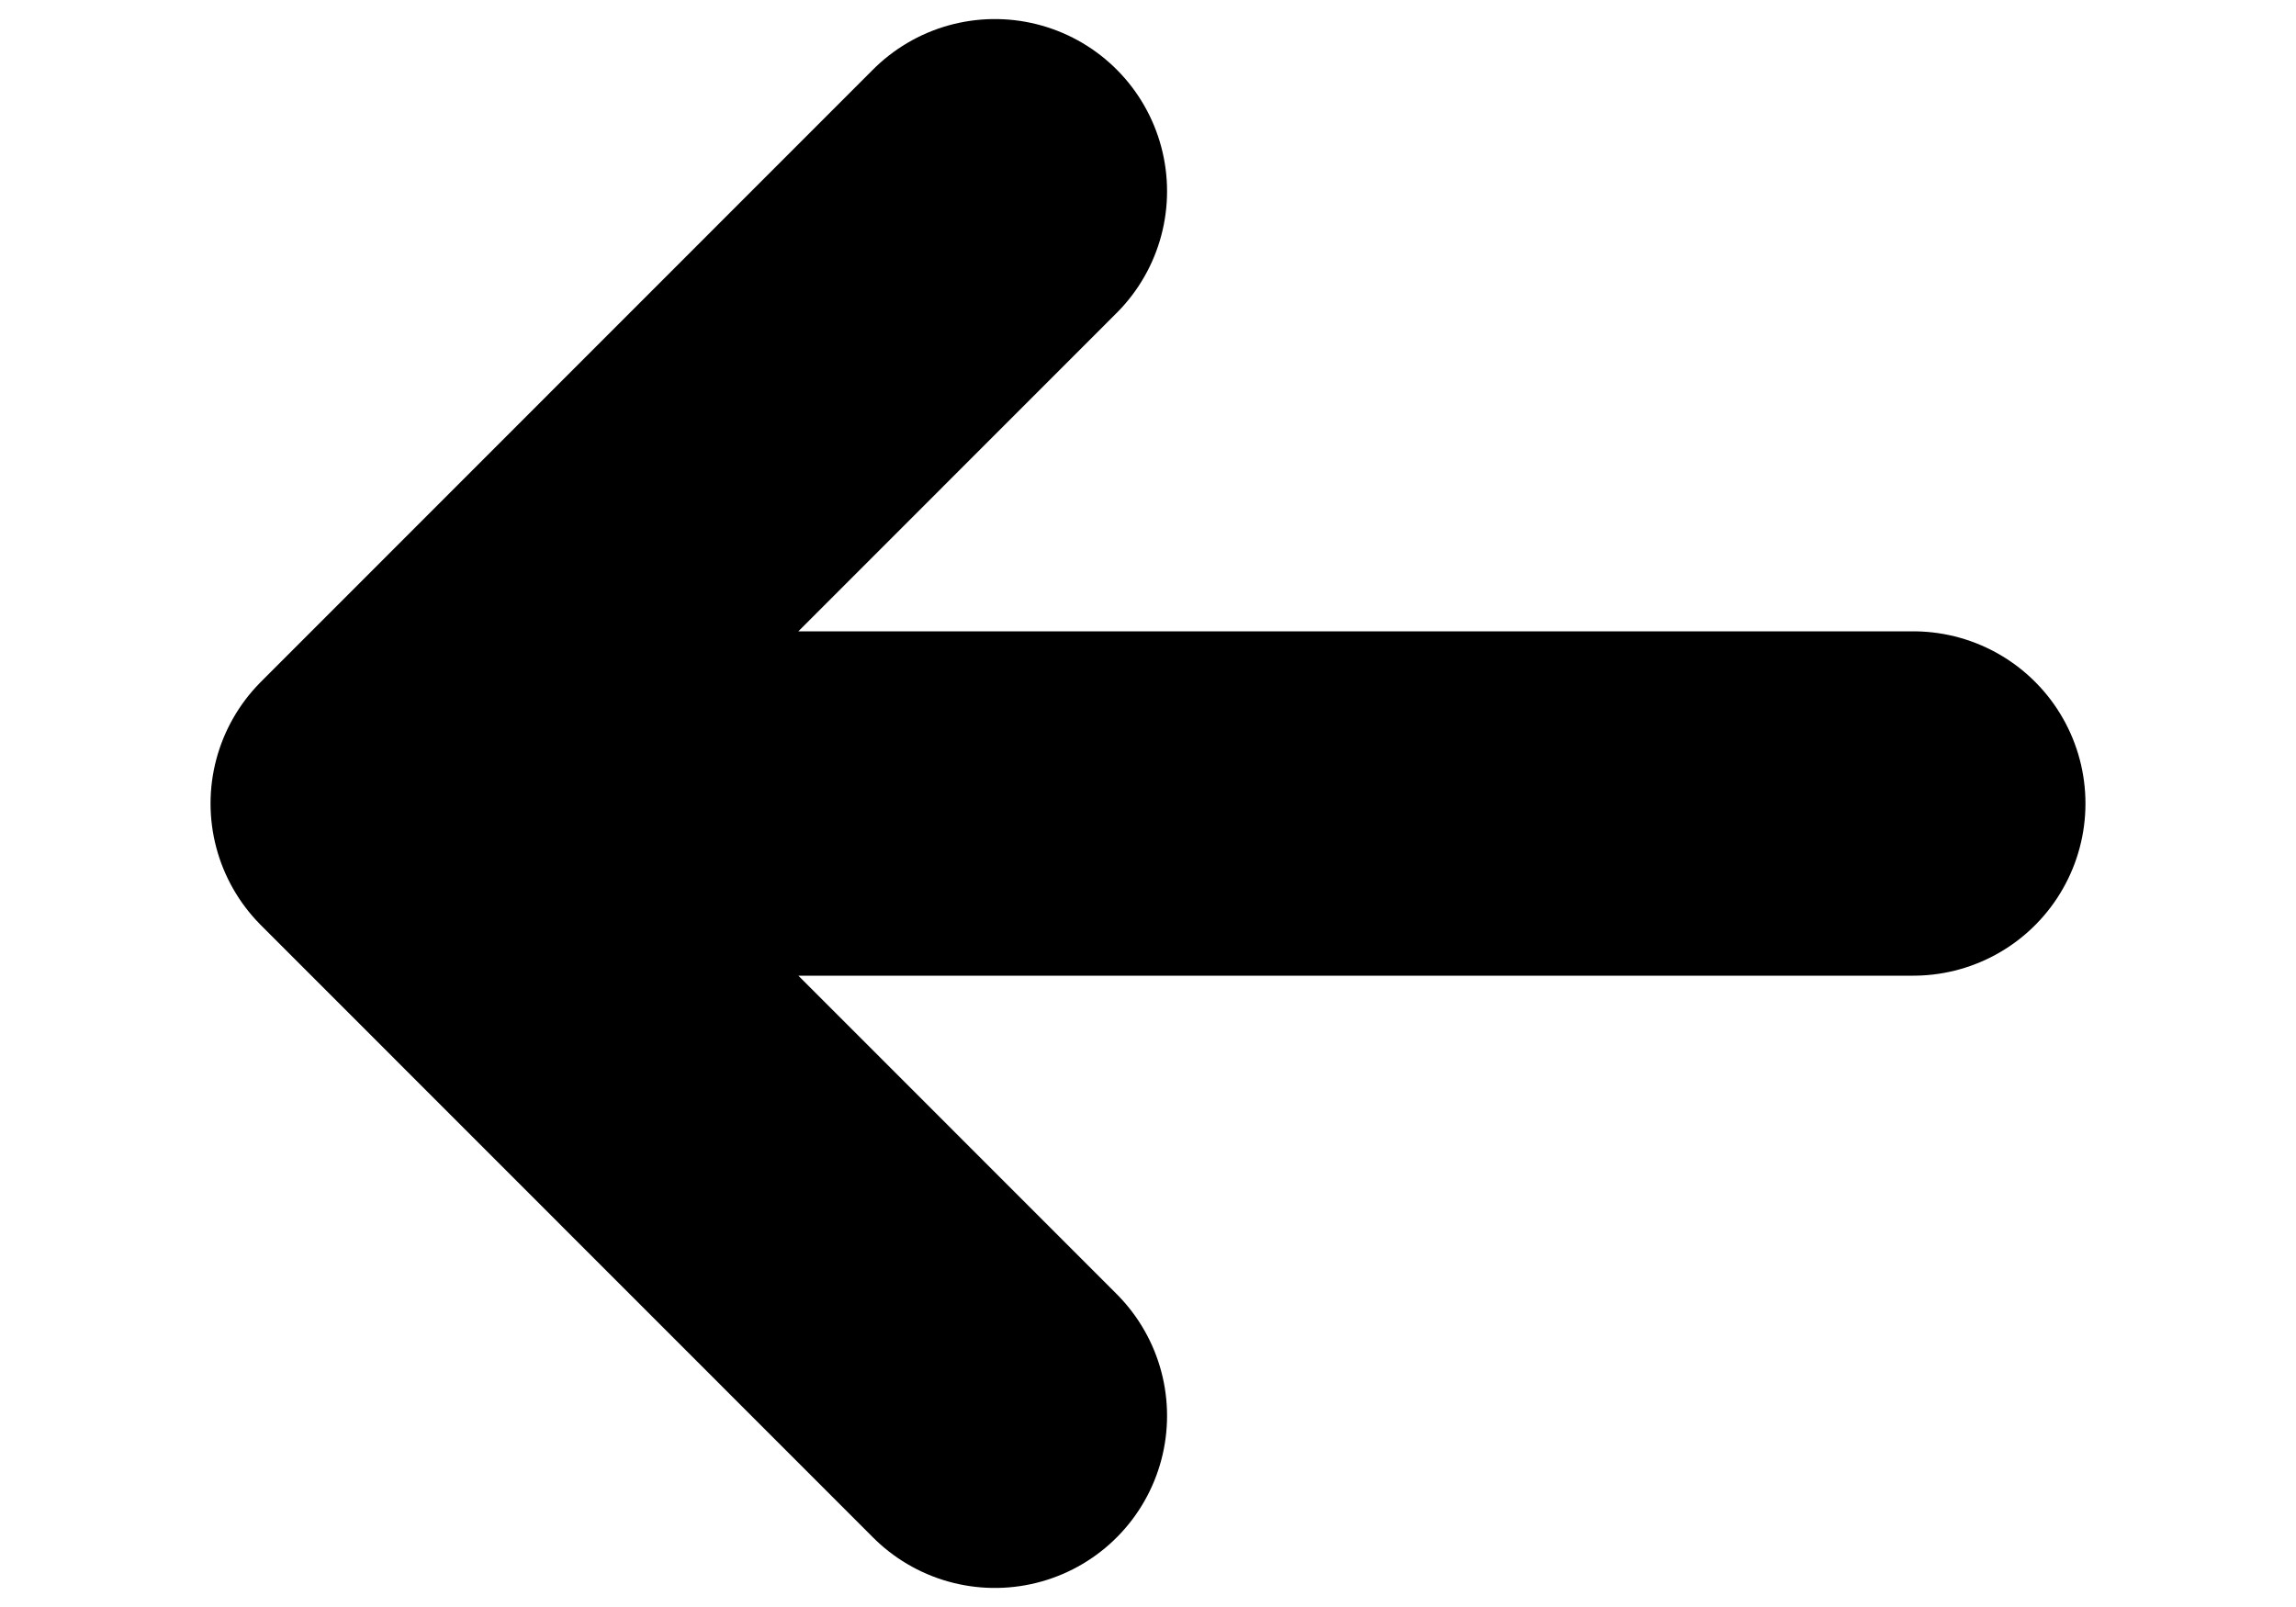 <svg width="10" height="7" viewBox="0 0 10 7" fill="none" xmlns="http://www.w3.org/2000/svg">
<path d="M1.667 3.5L8.333 3.5M1.667 3.5L4.333 0.833M1.667 3.5L4.333 6.167" stroke="black" stroke-width="1.5" stroke-linecap="round" stroke-linejoin="round"/>
</svg>
